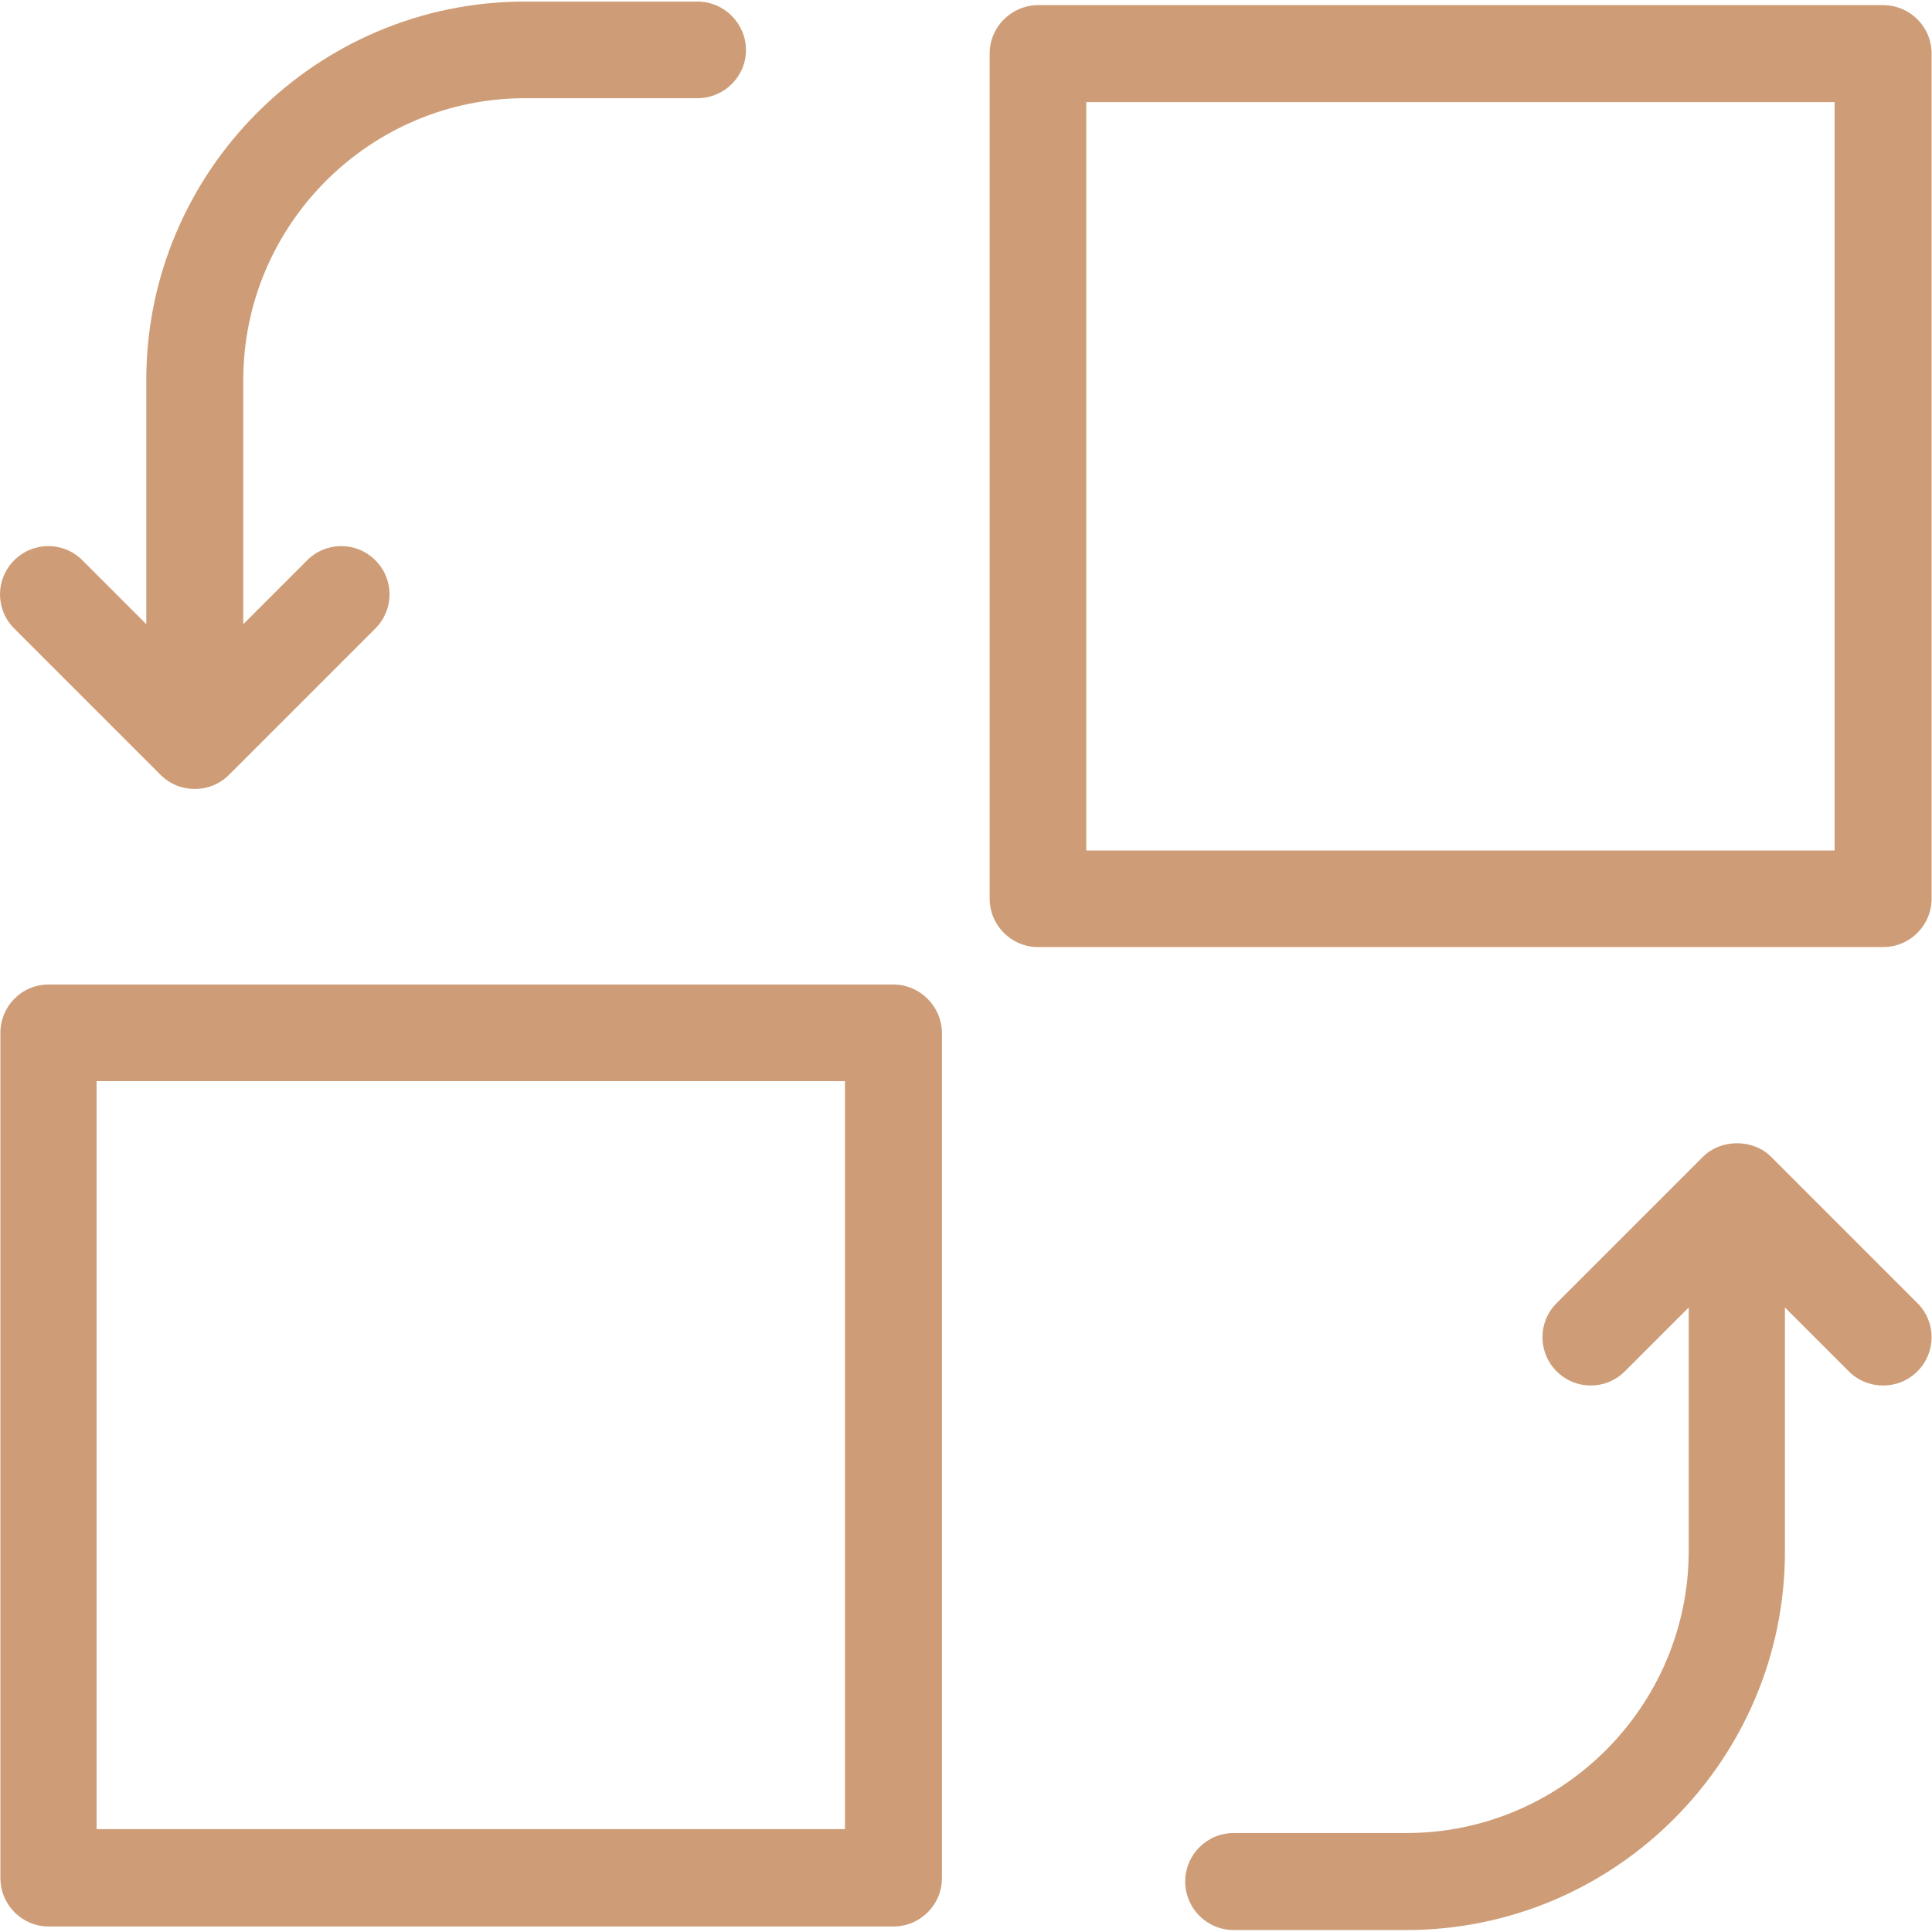 <?xml version="1.0" encoding="UTF-8"?> <svg xmlns="http://www.w3.org/2000/svg" width="490" height="490" viewBox="0 0 490 490" fill="none"> <path d="M176.9 0.4H133.1C80.2 0.4 37.1 43.5 37.1 96.4V158.3L20.9 142.1C16.1 137.3 8.4 137.3 3.6 142.1C-1.2 146.9 -1.2 154.6 3.6 159.4L40.7 196.5C43.1 198.9 46.2 200.1 49.4 200.1C52.6 200.1 55.7 198.9 58.1 196.5L95.2 159.4C100 154.6 100 146.9 95.2 142.1C90.4 137.3 82.7 137.3 77.9 142.1L61.7 158.3V96.4C61.7 57 93.8 24.9 133.2 24.9H176.9C183.7 24.9 189.2 19.4 189.2 12.7C189.2 6 183.7 0.4 176.9 0.4Z" fill="#CE9D77"></path> <path d="M251 13.6V227.9C251 234.7 256.5 240.2 263.3 240.2H477.6C484.4 240.2 489.9 234.7 489.9 227.9V13.6C489.9 6.8 484.4 1.3 477.6 1.3H263.2C256.5 1.4 251 6.8 251 13.6ZM275.5 25.9H465.3V215.7H275.5V25.9Z" fill="#CE9D77"></path> <path d="M356.7 464.9H312.9C306.1 464.9 300.6 470.4 300.6 477.2C300.6 484 306.1 489.5 312.9 489.5H356.7C409.6 489.5 452.7 446.4 452.7 393.5V331.6L468.9 347.8C471.3 350.2 474.4 351.4 477.6 351.4C480.8 351.4 483.9 350.2 486.3 347.8C491.1 343 491.1 335.3 486.3 330.5L449.2 293.4C444.6 288.8 436.5 288.8 431.9 293.4L394.8 330.5C390 335.3 390 343 394.8 347.8C399.6 352.6 407.3 352.6 412.1 347.8L428.3 331.6V393.5C428.2 432.8 396.1 464.9 356.7 464.9Z" fill="#CE9D77"></path> <path d="M226.6 249.7H12.3C5.5 249.7 0.1 255.2 0.1 262V476.3C0.1 483.1 5.6 488.6 12.3 488.6H226.6C233.4 488.6 238.9 483.1 238.9 476.3V261.9C238.8 255.2 233.3 249.7 226.6 249.7ZM214.3 463.9H24.5V274.2H214.3V463.9Z" fill="#CE9D77"></path> </svg> 
